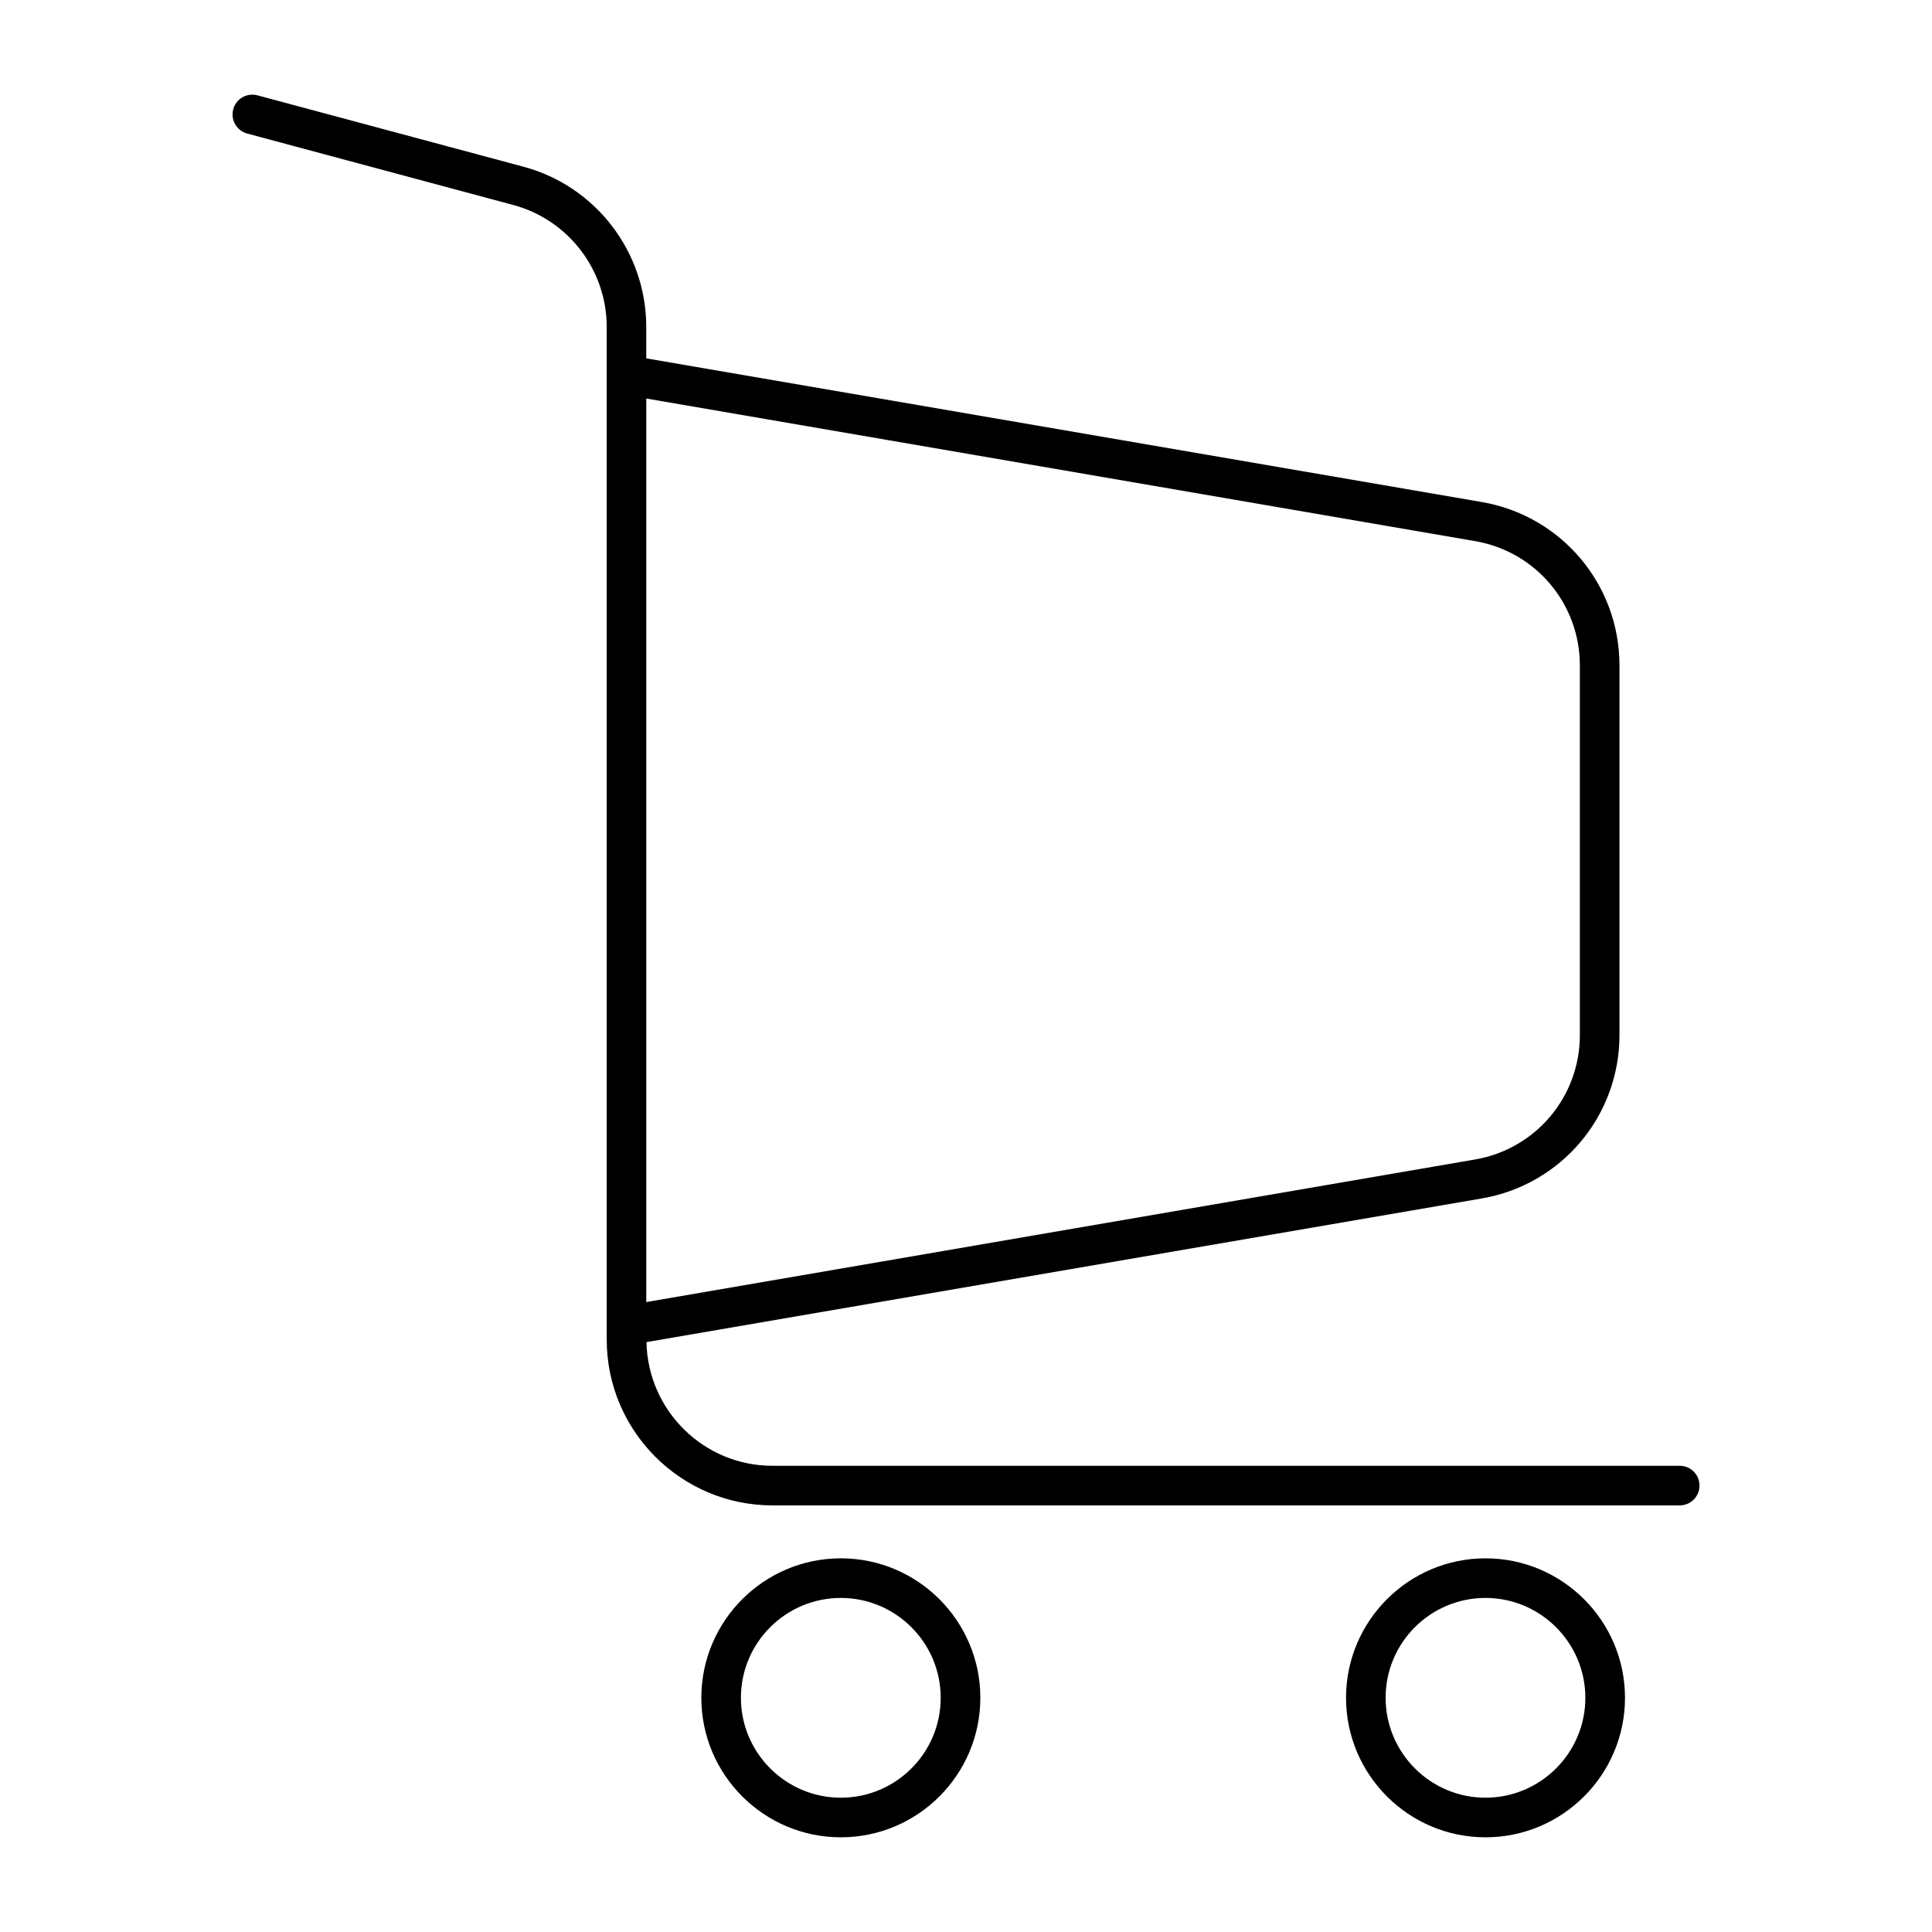 <?xml version="1.0" encoding="UTF-8"?>
<!-- The Best Svg Icon site in the world: iconSvg.co, Visit us! https://iconsvg.co -->
<svg fill="#000000" width="800px" height="800px" version="1.1" viewBox="144 144 512 512" xmlns="http://www.w3.org/2000/svg">
 <g>
  <path d="m589.14 532.45h-240.43c-18.223 0-33.02-14.652-33.387-32.777l221.35-38.07c21.148-3.633 36.504-21.852 36.504-43.316v-97.93c0-21.465-15.355-39.676-36.504-43.316l-221.41-38.07v-8.336c0-19.859-13.383-37.324-32.559-42.457l-70.48-18.91c-2.805-0.746-5.68 0.91-6.414 3.703-0.754 2.793 0.891 5.668 3.715 6.426l70.48 18.926c14.59 3.914 24.781 17.203 24.781 32.309v268.37c0 24.246 19.711 43.945 43.945 43.945h240.41c2.898 0 5.246-2.352 5.246-5.246 0.004-2.891-2.348-5.25-5.246-5.25zm-54.234-245.05c16.102 2.769 27.773 16.625 27.773 32.969v97.938c0 16.332-11.672 30.195-27.773 32.969l-219.64 37.785 0.004-239.45z"/>
  <path d="m403.8 593.93c0-20.371-16.582-36.957-36.969-36.957-20.383 0-36.969 16.582-36.969 36.957 0 20.395 16.582 36.977 36.969 36.977 20.398 0 36.969-16.582 36.969-36.977zm-63.449 0c0-14.602 11.871-26.461 26.473-26.461 14.602 0 26.473 11.883 26.473 26.461 0 14.621-11.871 26.48-26.473 26.48-14.602 0-26.473-11.891-26.473-26.48z"/>
  <path d="m574.64 593.93c0-20.371-16.582-36.957-36.969-36.957-20.371 0-36.957 16.582-36.957 36.957 0 20.395 16.582 36.977 36.957 36.977 20.387 0 36.969-16.582 36.969-36.977zm-63.438 0c0-14.602 11.871-26.461 26.461-26.461 14.59 0 26.473 11.883 26.473 26.461 0 14.621-11.883 26.48-26.473 26.48-14.59 0-26.461-11.891-26.461-26.48z"/>
 </g>
</svg>